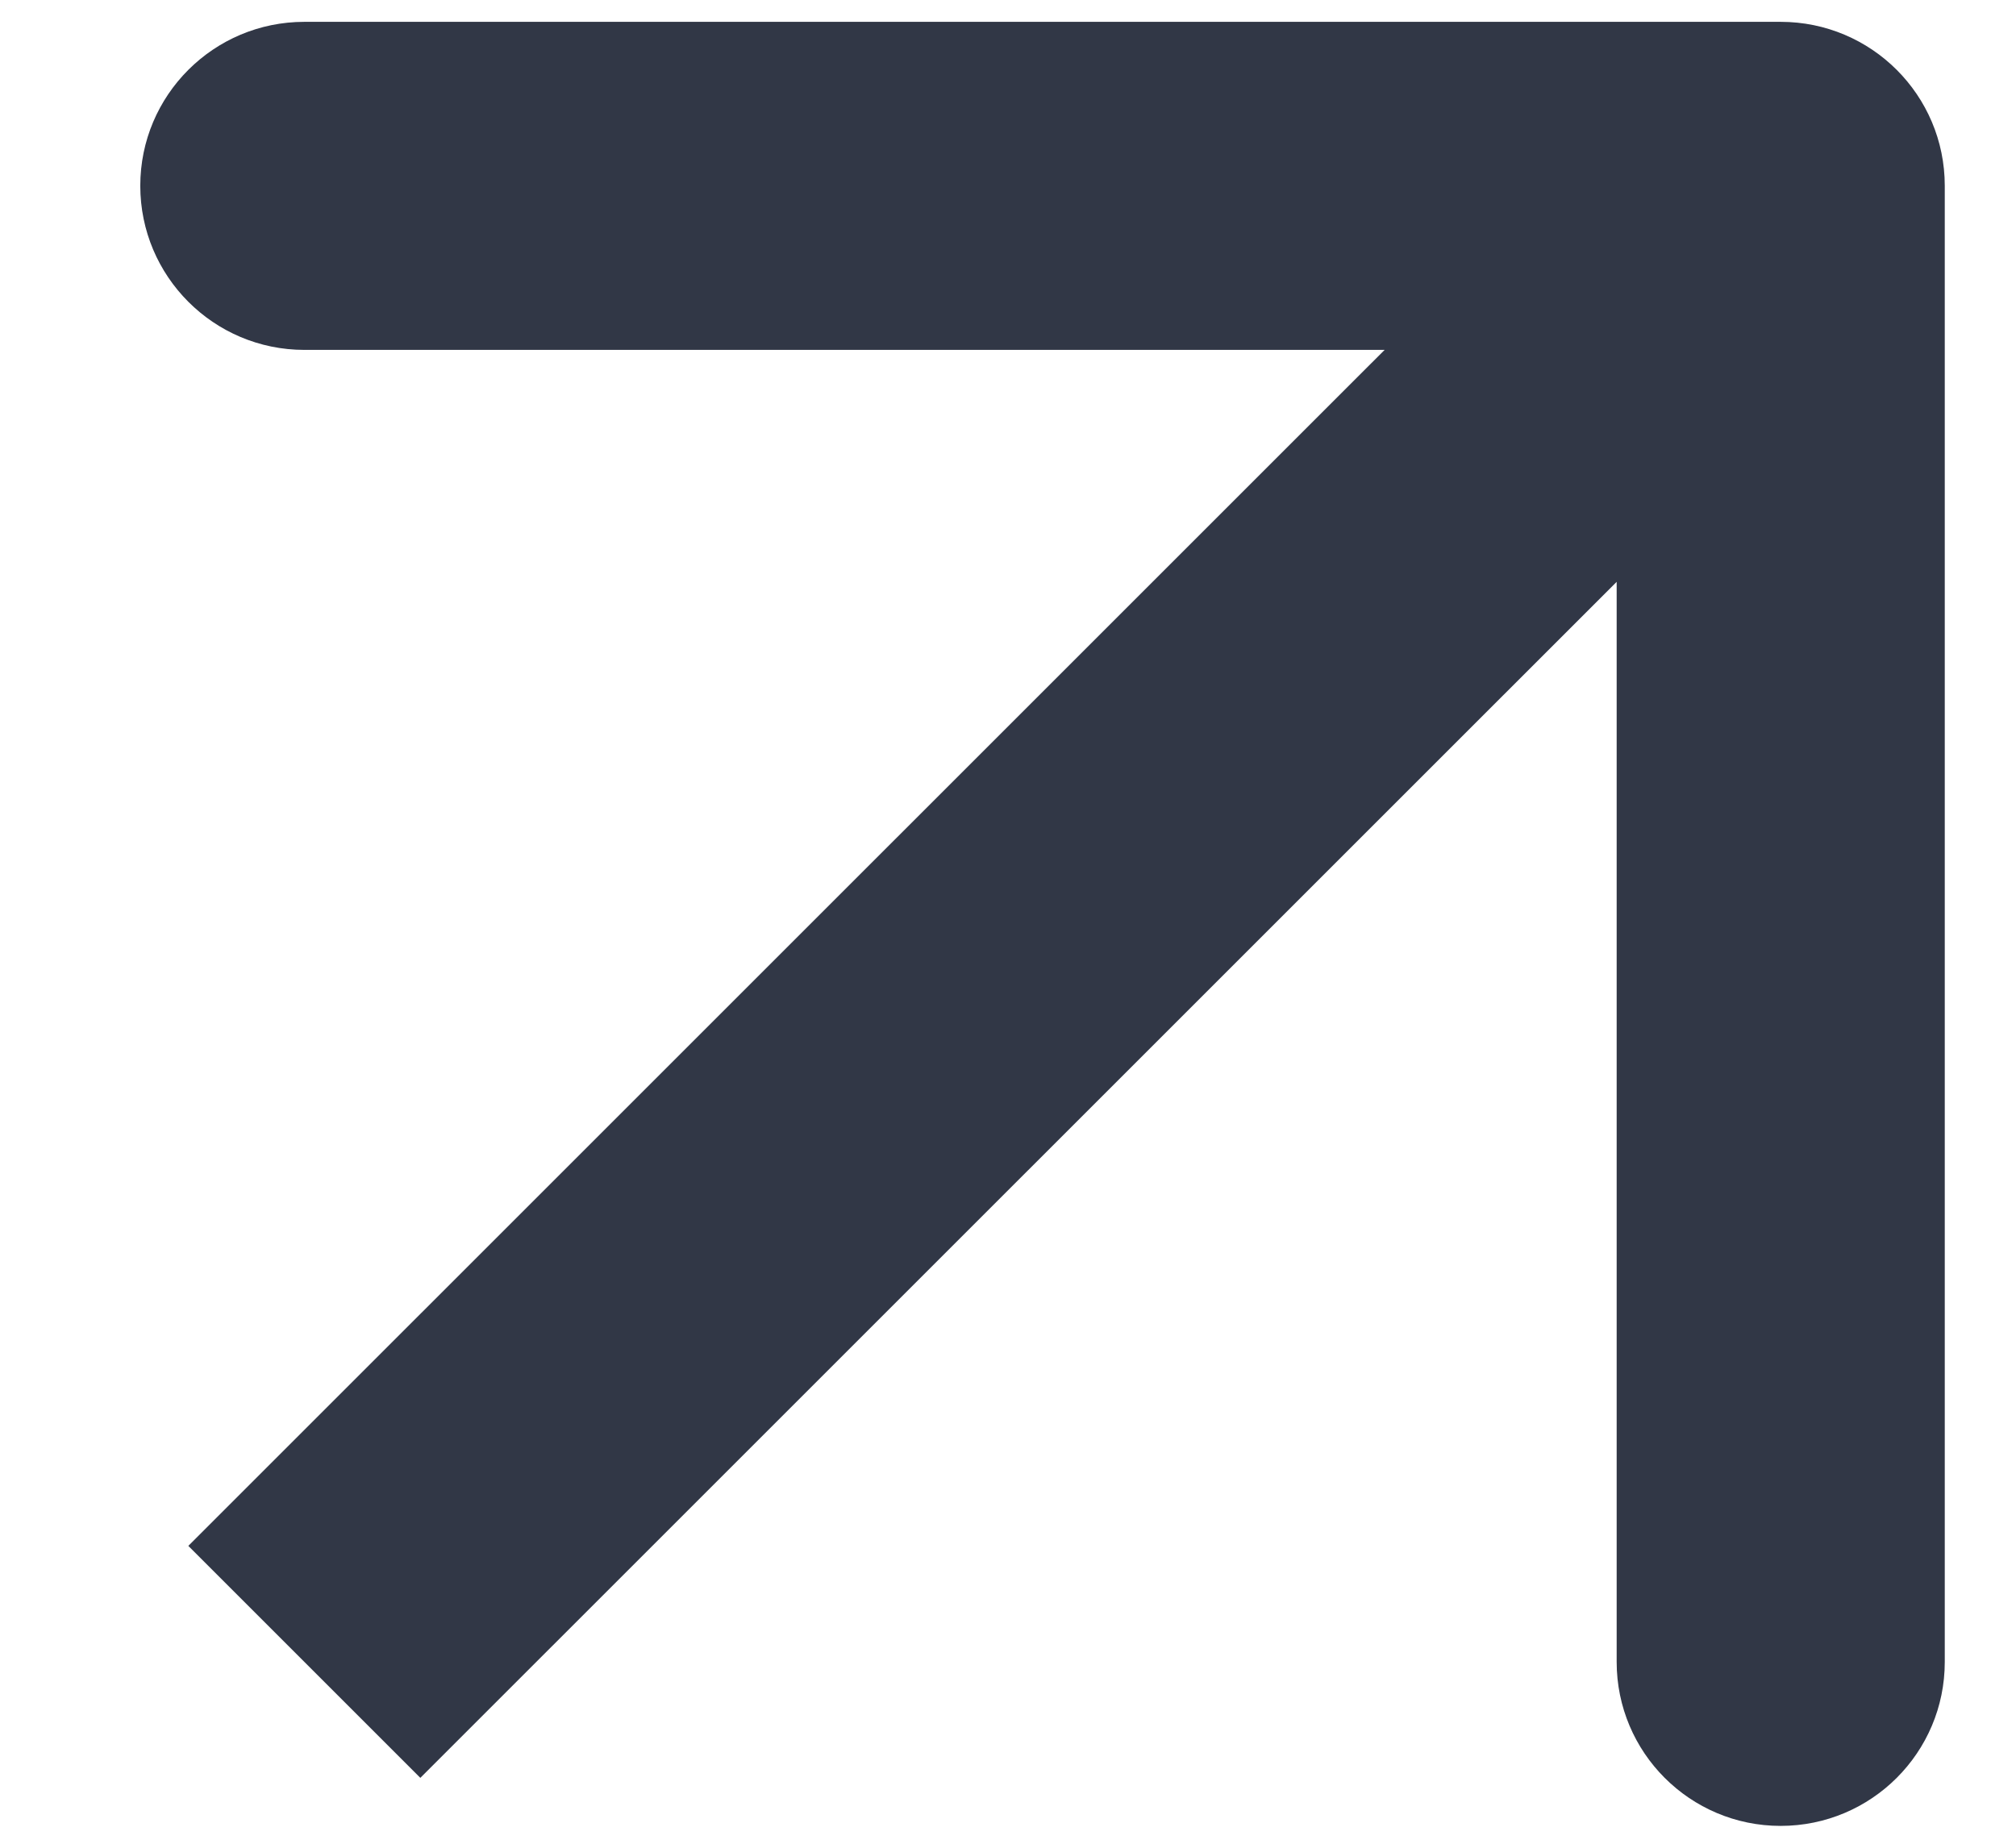 <svg width="12" height="11" viewBox="0 0 12 11" fill="none" xmlns="http://www.w3.org/2000/svg">
<path d="M11.576 1.106C11.576 0.567 11.139 0.13 10.599 0.13H1.812C1.272 0.13 0.835 0.567 0.835 1.106C0.835 1.645 1.272 2.083 1.812 2.083H9.623V9.894C9.623 10.433 10.06 10.87 10.599 10.87C11.139 10.87 11.576 10.433 11.576 9.894V1.106ZM2.502 10.584L11.29 1.797L9.909 0.416L1.121 9.203L2.502 10.584Z" fill="#313746"/>
</svg>
